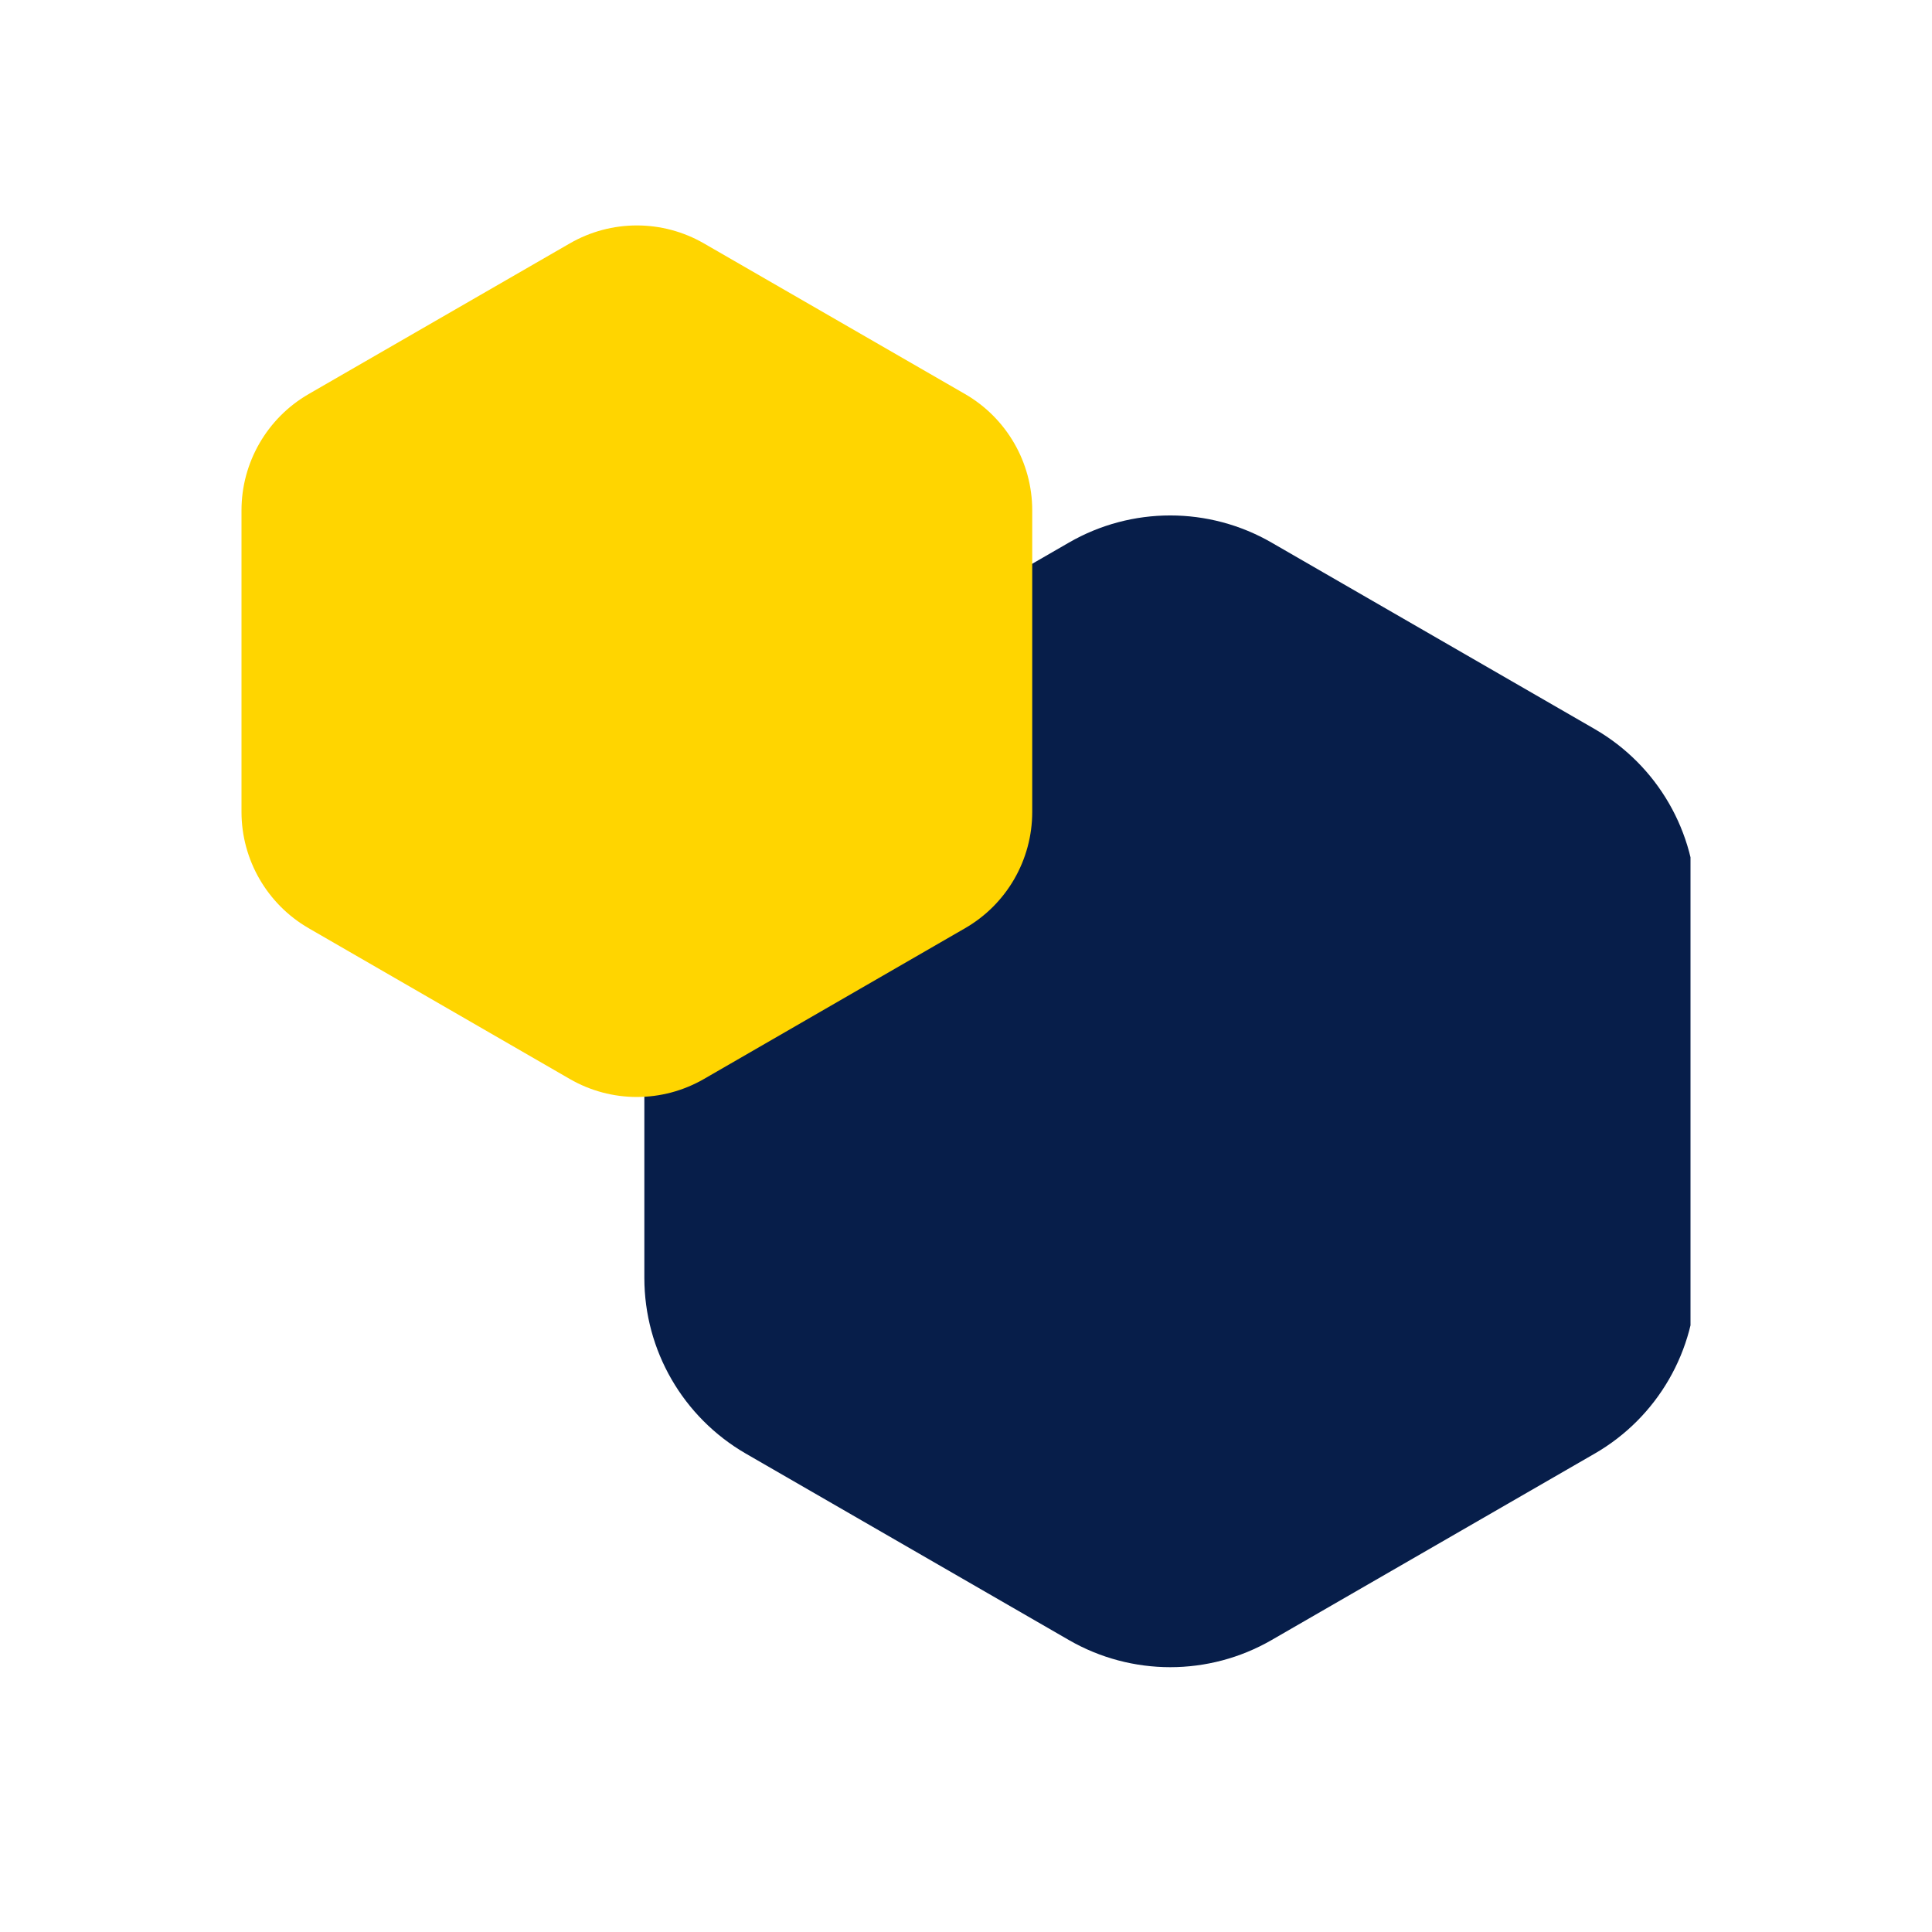 <svg width="72" height="72" viewBox="0 0 72 72" fill="none" xmlns="http://www.w3.org/2000/svg">
<g clip-path="url(#clip0_1027_31298)">
<path d="M59.434 27.172L47.388 20.221C45.052 18.872 42.171 18.872 39.835 20.221L27.79 27.172C25.454 28.52 24.013 31.015 24.013 33.717V47.624C24.013 50.326 25.454 52.816 27.79 54.169L39.835 61.12C42.171 62.468 45.052 62.468 47.388 61.12L59.434 54.169C61.77 52.821 63.21 50.326 63.21 47.624V33.717C63.21 31.015 61.77 28.525 59.434 27.172Z" fill="#071E4A"/>
<path d="M35.97 14.688L26.235 9.072C24.686 8.178 22.782 8.178 21.233 9.072L11.498 14.688C9.955 15.582 9 17.234 9 19.017V30.259C9 32.043 9.955 33.694 11.498 34.589L21.233 40.21C22.782 41.105 24.686 41.105 26.235 40.21L35.97 34.589C37.519 33.694 38.468 32.043 38.468 30.259V19.017C38.468 17.234 37.513 15.582 35.97 14.688Z" fill="#FFD500"/>
</g>
<defs>
<clipPath id="clip0_1027_31298">
<rect width="54" height="55.657" fill="white" transform="translate(9 8.4)"/>
</clipPath>
</defs>
</svg>
